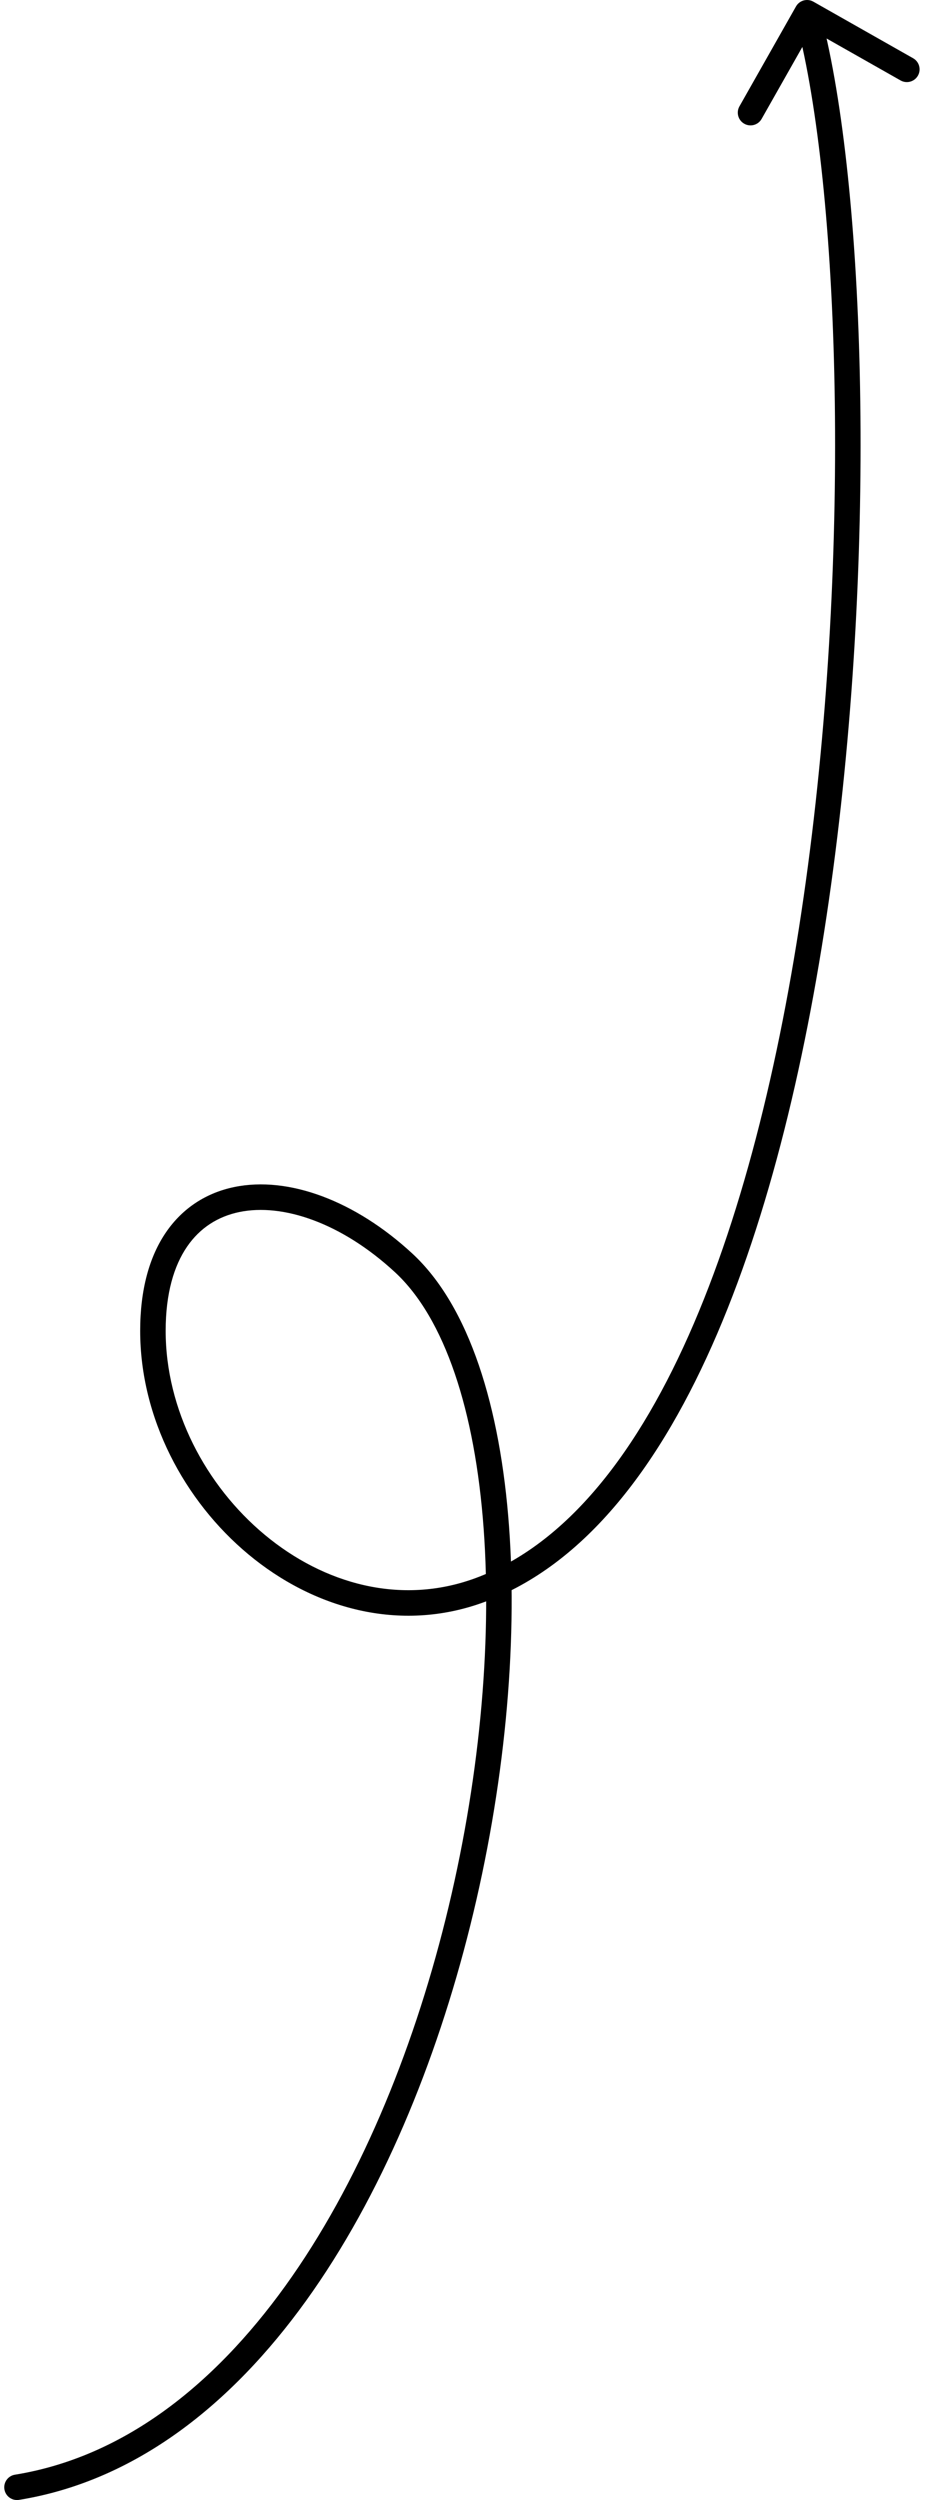 <svg width="109" height="294" viewBox="0 0 109 294" fill="none" xmlns="http://www.w3.org/2000/svg">
<path d="M1.76 291.019C0.942 291.152 0.387 291.922 0.519 292.74C0.652 293.558 1.422 294.113 2.24 293.981L1.76 291.019ZM47.5 148.5L48.517 147.398L47.5 148.5ZM18 156.5L16.5 156.5L18 156.5ZM56.464 187L55.947 185.592L56.464 187ZM95.739 0.195C95.019 -0.213 94.103 0.04 93.695 0.761L87.04 12.506C86.632 13.227 86.885 14.143 87.606 14.551C88.327 14.959 89.242 14.706 89.65 13.985L95.566 3.545L106.006 9.46C106.727 9.868 107.643 9.615 108.051 8.894C108.459 8.173 108.206 7.258 107.485 6.85L95.739 0.195ZM2.24 293.981C15.892 291.77 27.188 282.838 36.026 270.568C44.866 258.294 51.345 242.555 55.361 226.415C59.379 210.271 60.954 193.636 59.921 179.528C58.896 165.516 55.27 153.631 48.517 147.398L46.483 149.602C52.355 155.022 55.916 165.901 56.929 179.747C57.936 193.495 56.402 209.81 52.45 225.69C48.498 241.575 42.149 256.934 33.591 268.815C25.031 280.7 14.358 288.98 1.76 291.019L2.24 293.981ZM48.517 147.398C41.816 141.211 33.968 138.272 27.572 139.593C24.335 140.262 21.523 142.02 19.544 144.91C17.579 147.779 16.5 151.661 16.5 156.5L19.5 156.5C19.5 152.089 20.484 148.846 22.019 146.606C23.539 144.386 25.665 143.051 28.178 142.531C33.282 141.478 40.184 143.789 46.483 149.602L48.517 147.398ZM16.5 156.5C16.5 166.744 21.671 176.498 29.249 182.798C36.839 189.109 47.007 192.075 56.982 188.408L55.947 185.592C47.19 188.812 38.125 186.277 31.167 180.492C24.196 174.696 19.5 165.755 19.5 156.5L16.5 156.5ZM56.982 188.408C68.9 184.026 77.837 172.201 84.432 156.822C91.05 141.389 95.442 122.069 98.081 102.183C103.353 62.455 101.68 20.018 96.446 1.1L93.554 1.9C98.637 20.269 100.353 62.253 95.107 101.788C92.487 121.533 88.143 140.555 81.675 155.64C75.184 170.777 66.687 181.644 55.947 185.592L56.982 188.408Z" fill="currentColor"/>
</svg>
